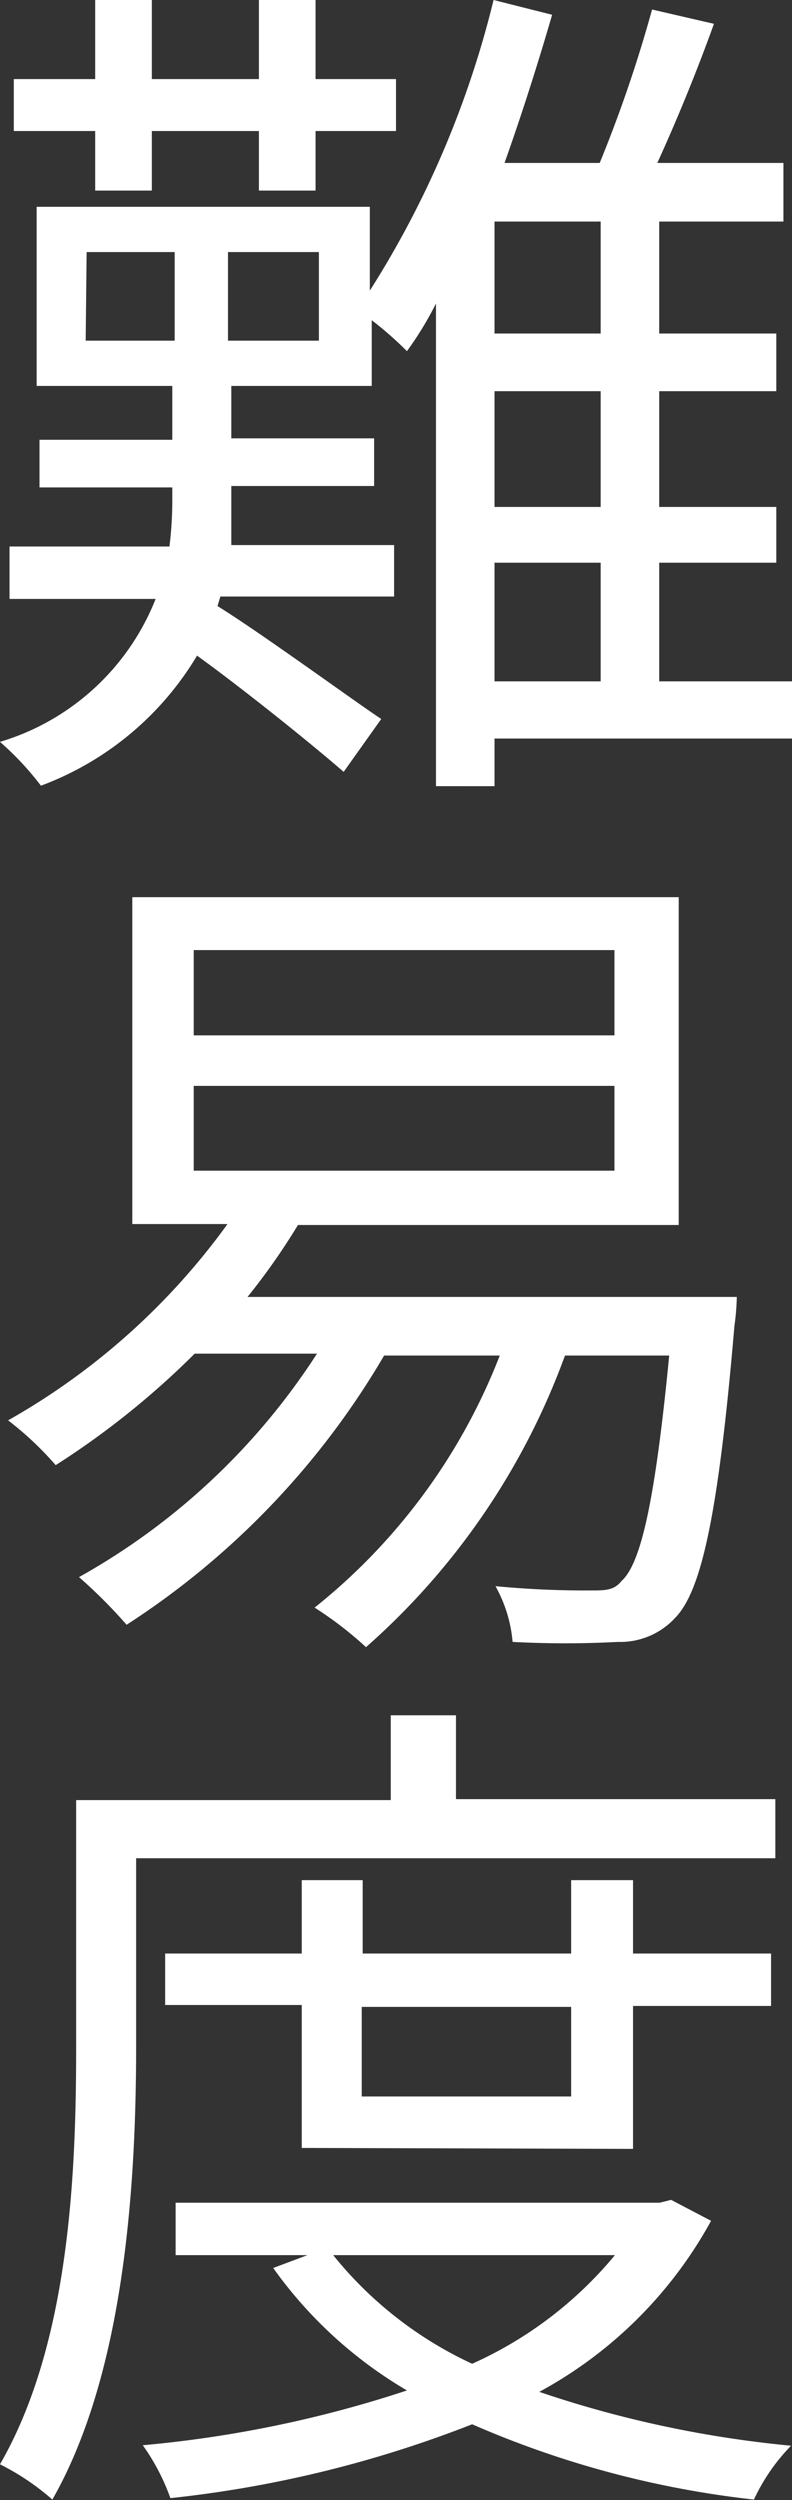 <svg xmlns="http://www.w3.org/2000/svg" width="16.64" height="52.47" viewBox="0 0 16.64 52.47"><rect x="0" y="0" width="16.64" height="52.47" fill="#333333" stroke="none"/><defs><style>.cls-1{fill:#fff;}</style></defs><g id="レイヤー_2" data-name="レイヤー 2"><g id="レイヤー_1-2" data-name="レイヤー 1"><path class="cls-1" d="M16.64,15.5H10.39v1H9.16V6.37a7.12,7.12,0,0,1-.61,1,7.56,7.56,0,0,0-.74-.65V8.1H4.86V9.2h3v1h-3v.32c0,.31,0,.61,0,.92H8.28v1.08H4.63l-.06.2c.92.57,2.88,2,3.44,2.37L7.22,16.2c-.63-.55-2.07-1.71-3.08-2.44A6.43,6.43,0,0,1,.86,16.49,6.23,6.23,0,0,0,0,15.57a5.08,5.08,0,0,0,3.27-3H.2V11.47H3.56a7.78,7.78,0,0,0,.06-.94v-.3H.83v-1H3.62V8.1H.77V4.34h7V6.1A20.36,20.36,0,0,0,10.37,0L11.6.31c-.29,1-.64,2.1-1,3.11h2A28.41,28.41,0,0,0,13.7.2L15,.5c-.36,1-.77,2-1.19,2.92h2.65V4.65H13.85V7h2.46V8.21H13.85v2.43h2.46v1.17H13.85V14.3h2.79ZM2,2.75H.29V1.66H2V0H3.19V1.66H5.44V0H6.63V1.66H8.32V2.75H6.63V4H5.44V2.75H3.19V4H2Zm-.2,4.4H3.67V5.29H1.82ZM6.7,5.29H4.79V7.15H6.7Zm5.92-.64H10.39V7h2.23Zm0,3.56H10.39v2.43h2.23ZM10.39,14.3h2.23V11.81H10.39Z"/><path class="cls-1" d="M15.48,27.22a5,5,0,0,1-.05.61c-.34,4-.7,5.56-1.24,6.12a1.57,1.57,0,0,1-1.21.51,21,21,0,0,1-2.21,0,2.9,2.9,0,0,0-.36-1.17,19.69,19.69,0,0,0,2,.09c.31,0,.49,0,.65-.2.4-.36.7-1.64,1-4.73H11.87a15,15,0,0,1-4.18,6.12,7.7,7.7,0,0,0-1.08-.83,12.58,12.58,0,0,0,3.89-5.29H8.07a16.86,16.86,0,0,1-5.41,5.65,10.6,10.6,0,0,0-1-1,14.15,14.15,0,0,0,5-4.69H4.09a17.32,17.32,0,0,1-2.92,2.34,6.79,6.79,0,0,0-1-.94,14.45,14.45,0,0,0,4.61-4.12h-2V18.83H14.26v6.88h-8A13.94,13.94,0,0,1,5.2,27.22ZM4.07,21.73h8.84V19.94H4.07Zm0,2.84h8.84V22.79H4.07Z"/><path class="cls-1" d="M2.86,39v3.92c0,2.77-.21,6.83-1.76,9.54A5.21,5.21,0,0,0,0,51.72c1.48-2.56,1.6-6.2,1.6-8.79V37.78H8.21V36H9.58v1.76h6.71V39Zm12.08,7.61a9,9,0,0,1-3.61,3.59,23.29,23.29,0,0,0,5.29,1.13,4.08,4.08,0,0,0-.78,1.13,20.38,20.38,0,0,1-5.92-1.58,24.43,24.43,0,0,1-6.34,1.55A4.52,4.52,0,0,0,3,51.32a24.71,24.71,0,0,0,5.55-1.15A9.11,9.11,0,0,1,5.74,47.6l.72-.27H3.69v-1.1H13.86l.24-.06Zm-8.6-1.53v-3H3.47V41H6.34V39.46H7.62V41H12V39.46h1.3V41h2.9v1.1h-2.9v3ZM7,47.33a8.13,8.13,0,0,0,2.92,2.28,8.29,8.29,0,0,0,3-2.28Zm.6-5.21V44H12V42.12Z"/></g></g></svg>